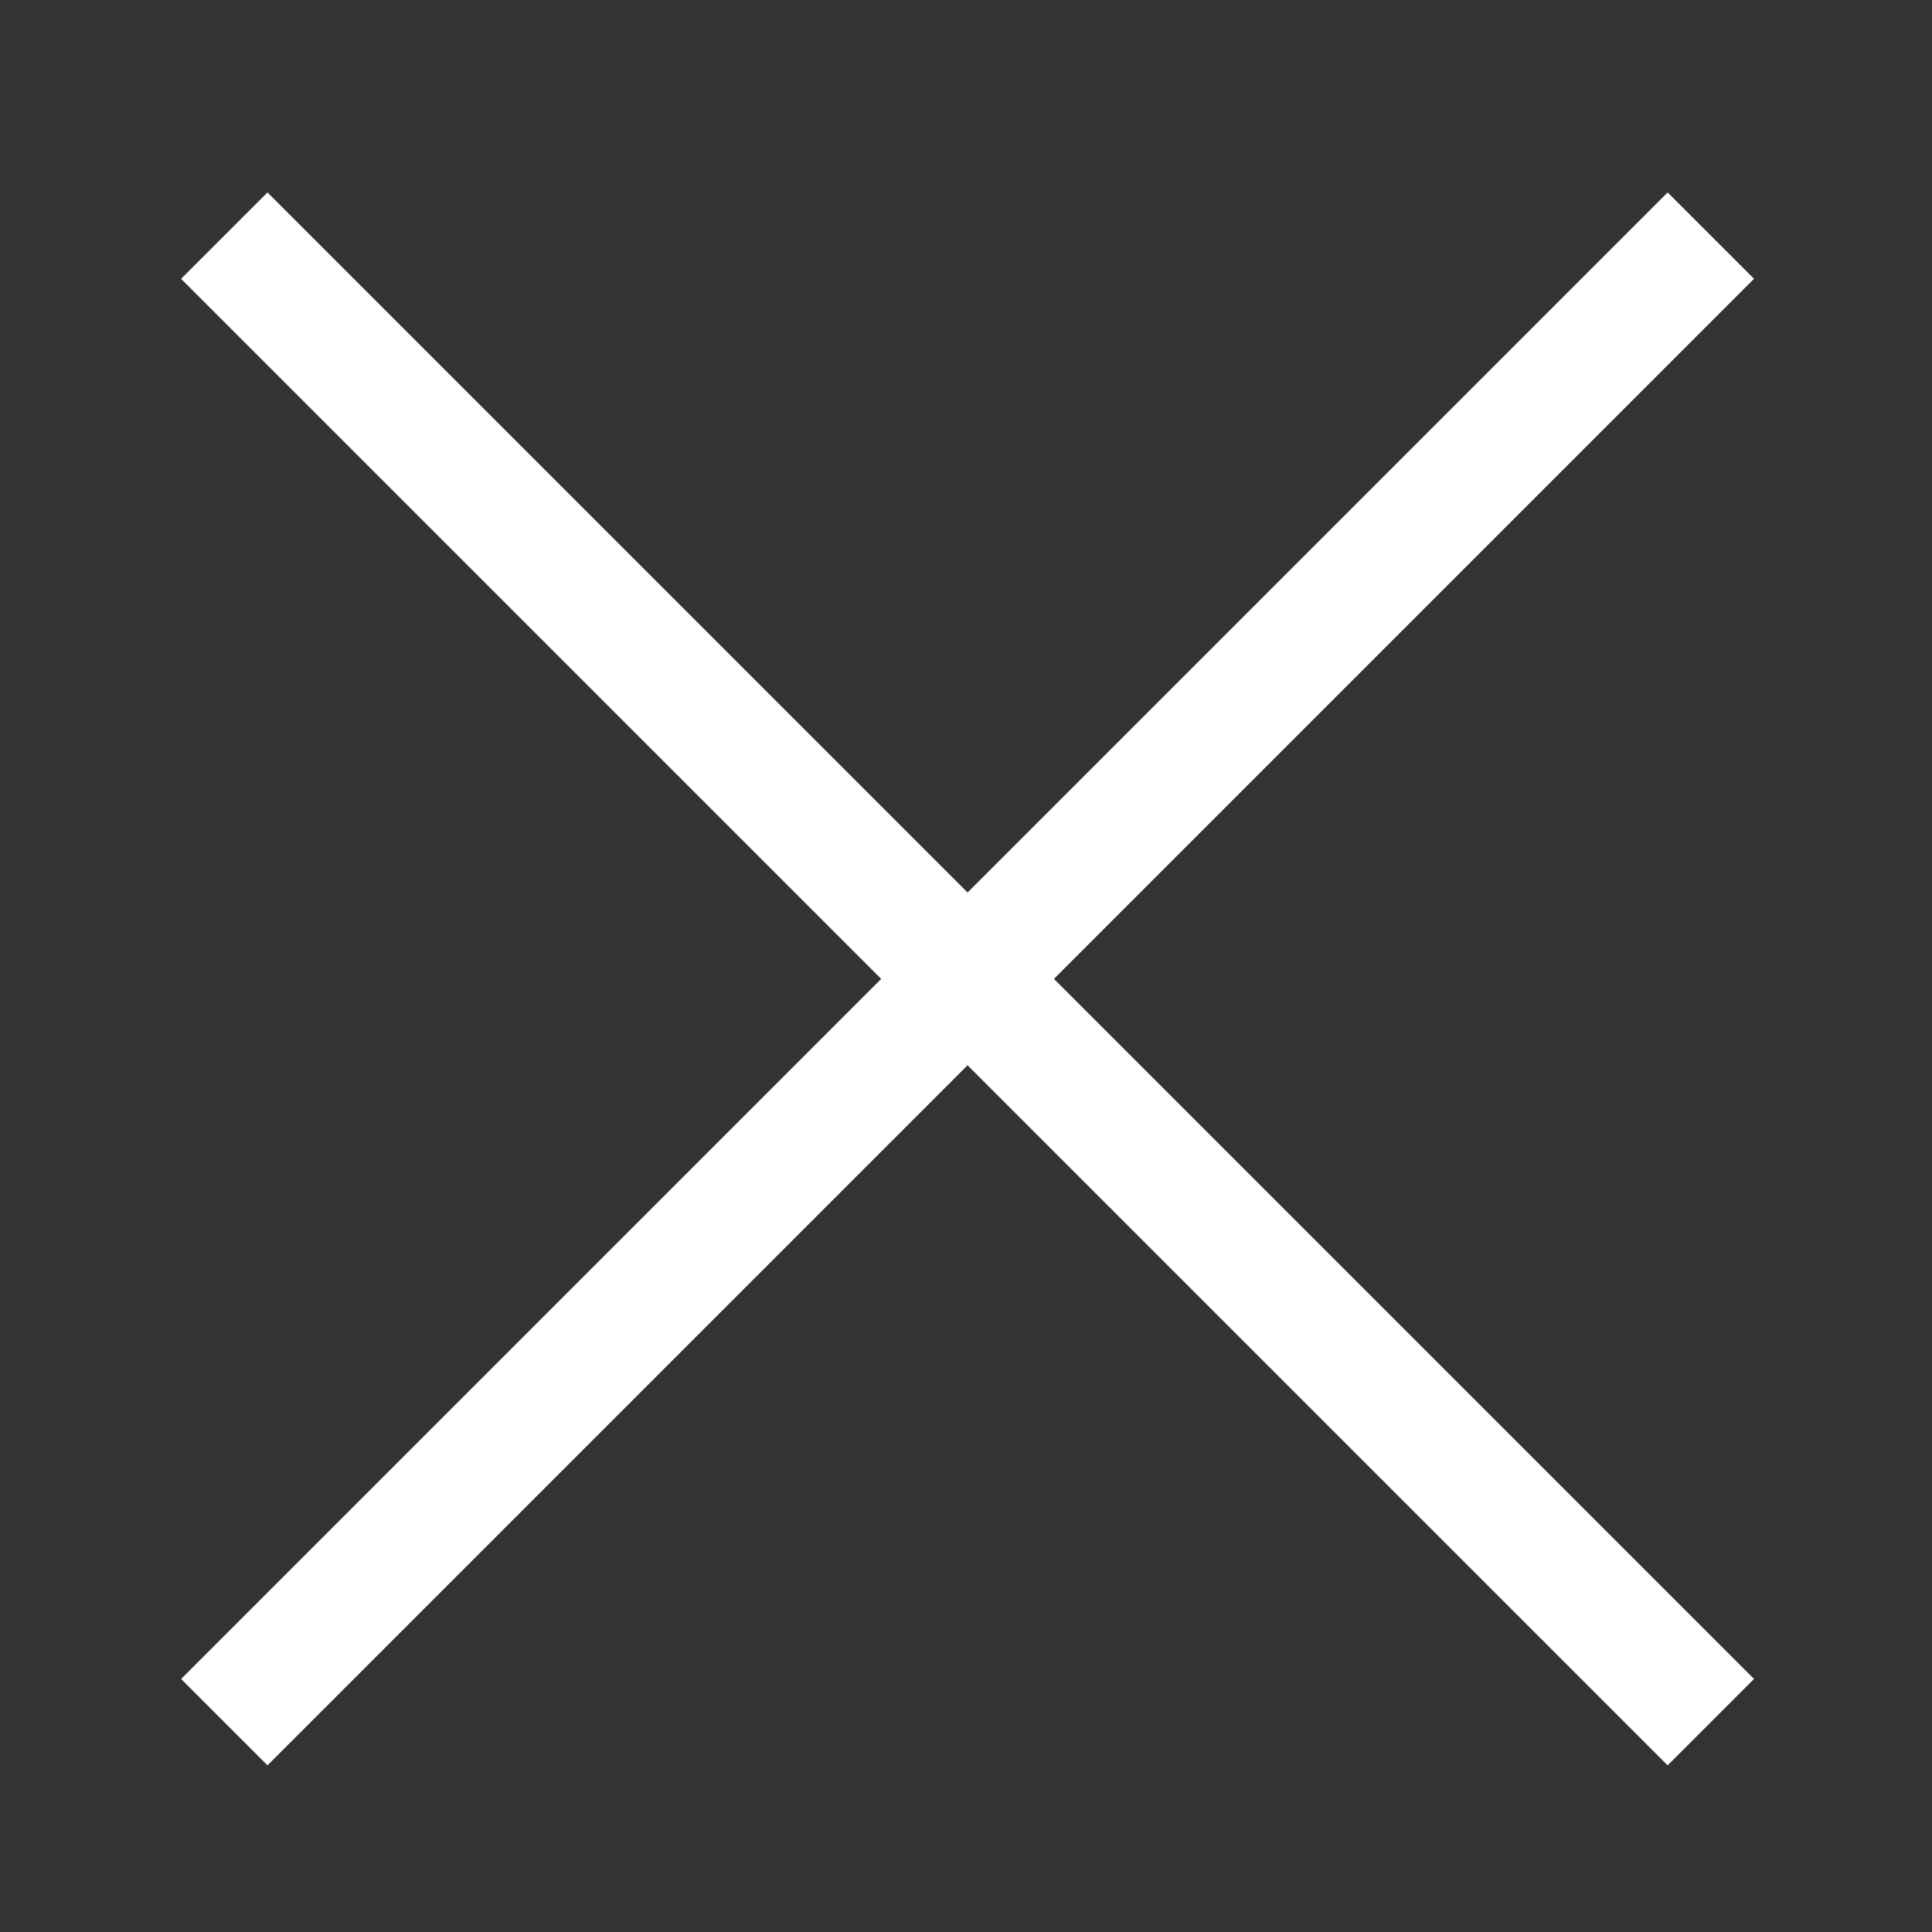 <svg xmlns='http://www.w3.org/2000/svg' xmlns:xlink='http://www.w3.org/1999/xlink' x='0px' y='0px' width='64px' height='64px' viewBox='0 0 64 64' enable-background='new 0 0 64 64' xml:space='preserve'><rect x="0" y="0" width="64" height="64" fill="#333333" stroke="none"/><polygon fill='#fff' points='58.104,9.235 55.243,6.375 32.052,29.566 8.86,6.375 5.999,9.236 29.191,32.427 6,55.618 8.861,58.479 32.052,35.288 55.243,58.479 58.104,55.617 34.913,32.427 '/></svg>